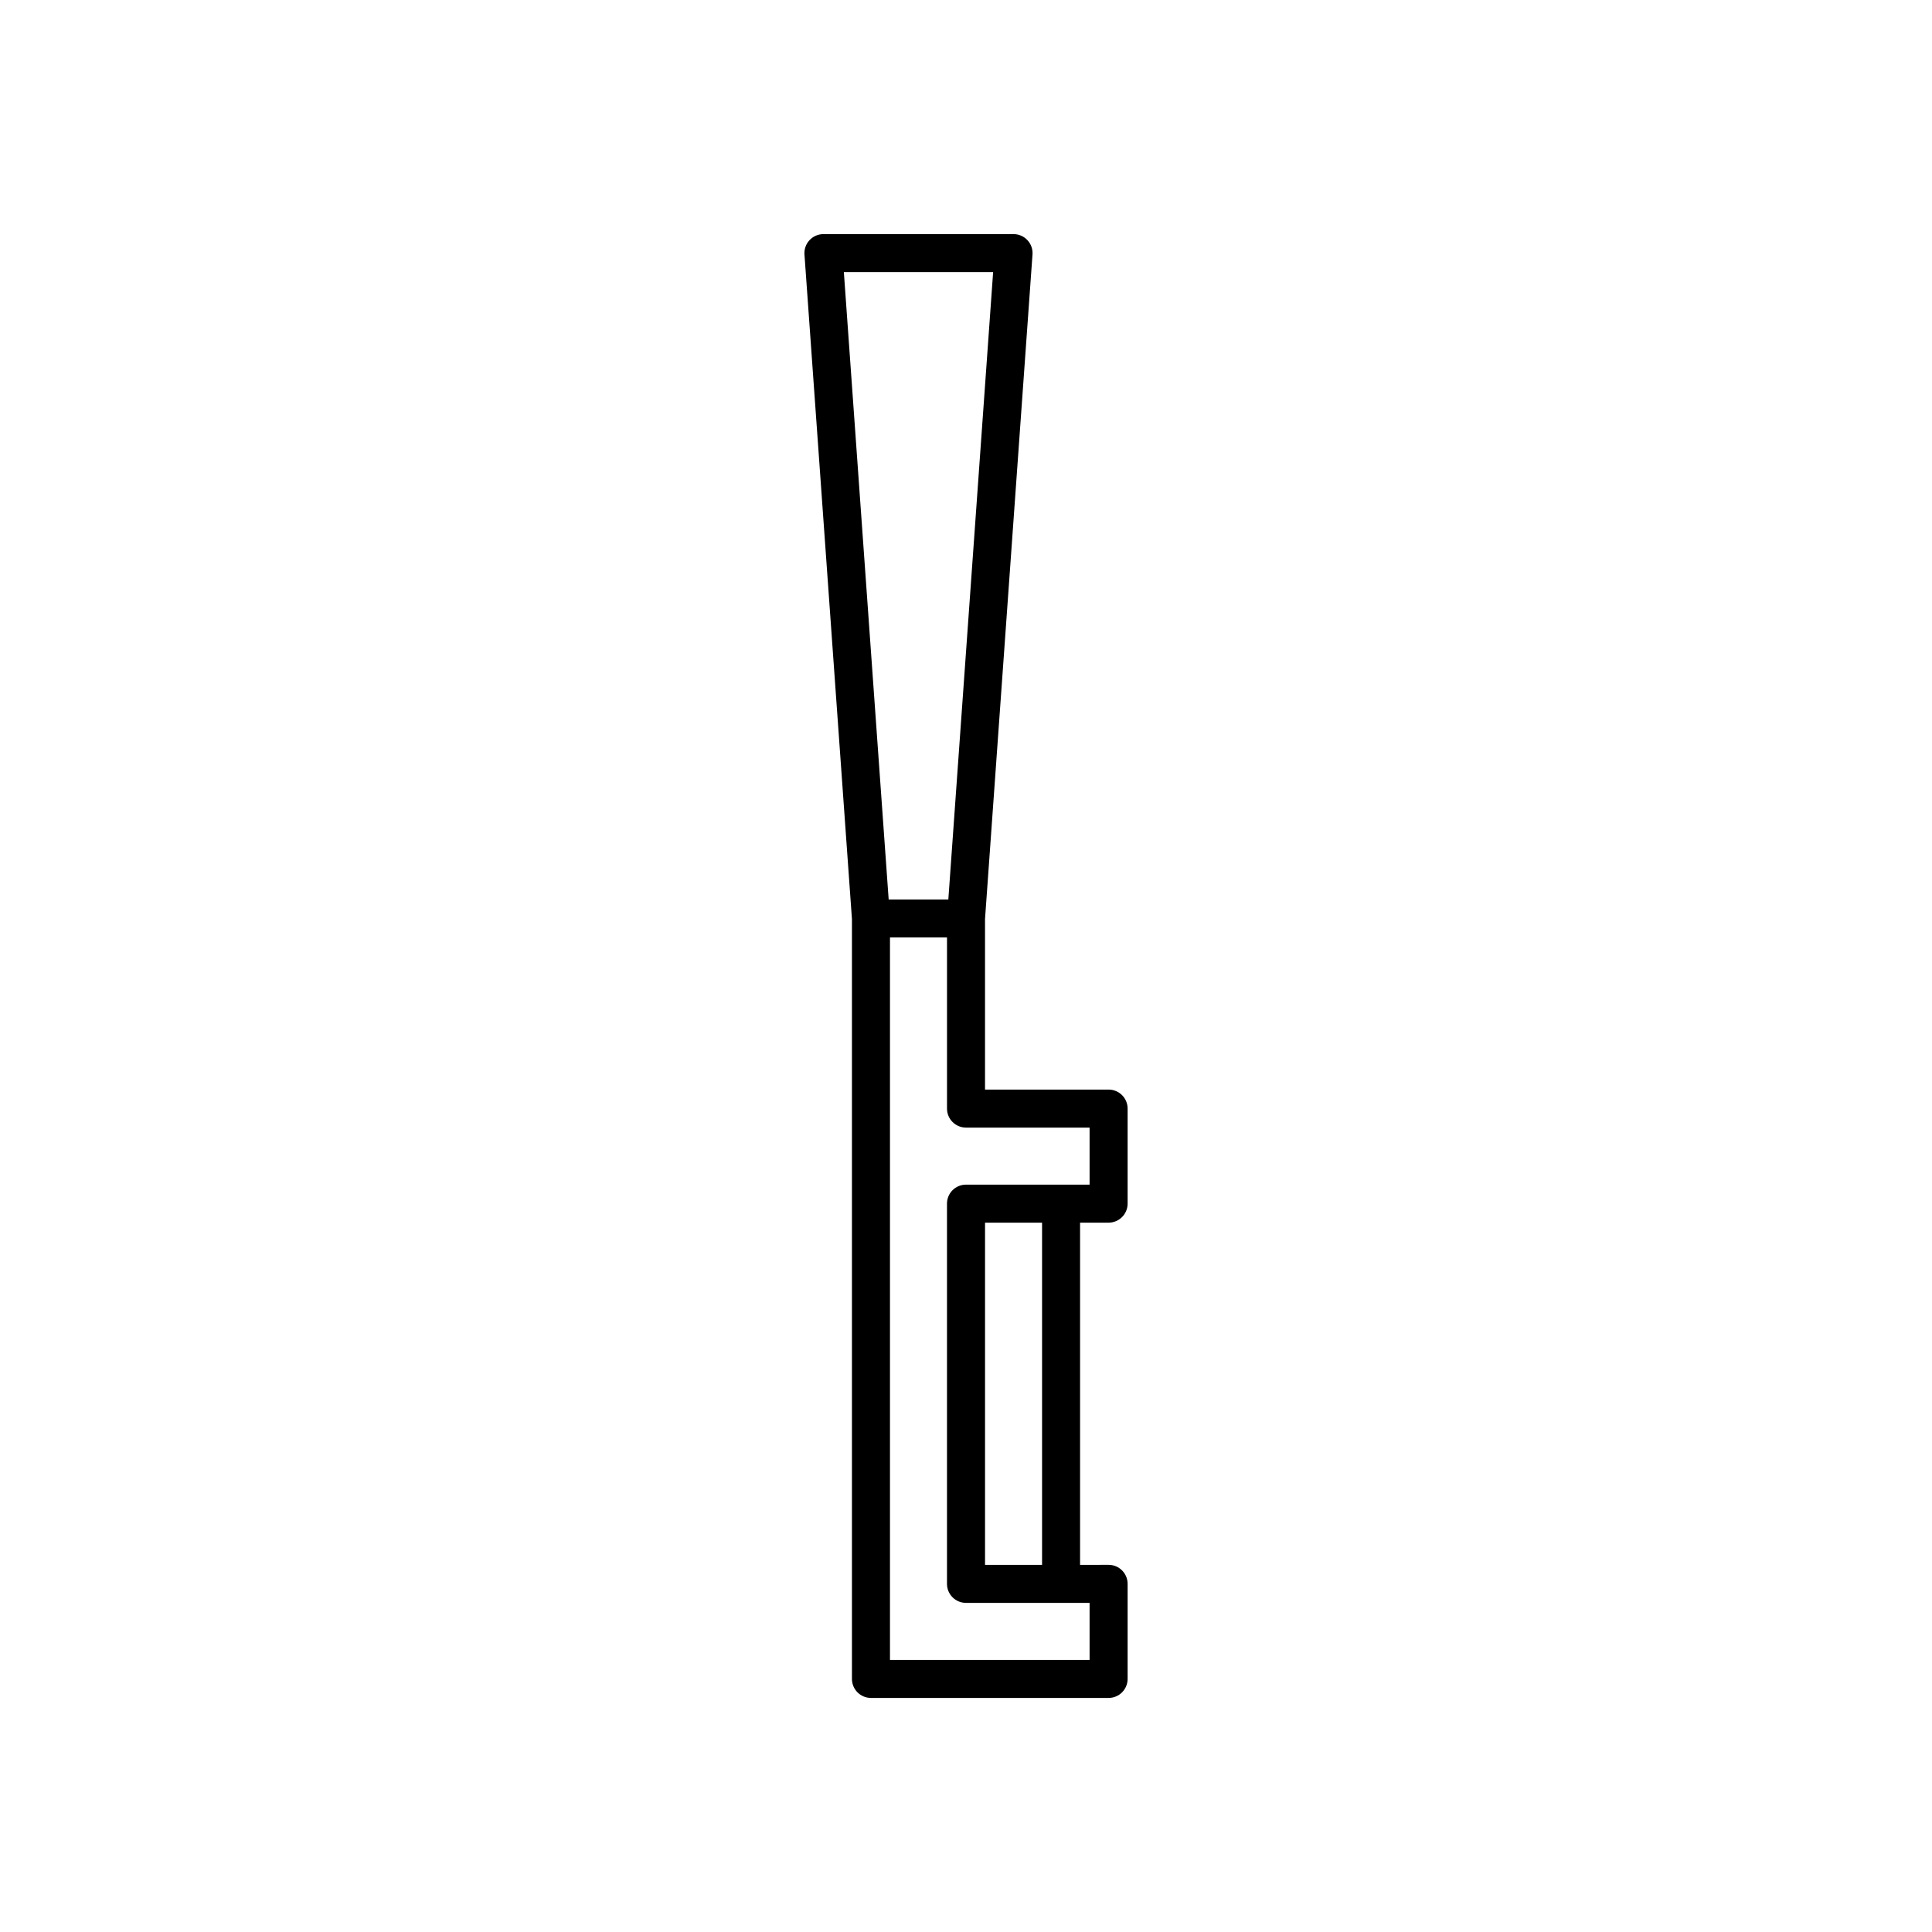 <?xml version="1.0" encoding="UTF-8"?>
<!-- Uploaded to: SVG Repo, www.svgrepo.com, Generator: SVG Repo Mixer Tools -->
<svg fill="#000000" width="800px" height="800px" version="1.1" viewBox="144 144 512 512" xmlns="http://www.w3.org/2000/svg">
 <path d="m437.79 432.75h-32.75v-45.191l12.582-176.12c0.102-1.395-0.383-2.769-1.34-3.793-0.949-1.023-2.285-1.605-3.684-1.605h-50.383c-1.398 0-2.734 0.582-3.684 1.605-0.953 1.023-1.441 2.398-1.34 3.793l12.582 176.12v201.37c0 2.781 2.254 5.039 5.039 5.039h62.977c2.785 0 5.039-2.254 5.039-5.039v-25.191c0-2.781-2.254-5.039-5.039-5.039l-7.559 0.004v-90.688h7.559c2.785 0 5.039-2.254 5.039-5.039v-25.191c0-2.777-2.254-5.035-5.039-5.035zm-70.16-216.64h39.559l-11.871 166.26h-15.812zm65.121 241.83h-32.75c-2.785 0-5.039 2.254-5.039 5.039v100.76c0 2.781 2.254 5.039 5.039 5.039h32.75v15.113h-52.898v-191.45h15.113v45.344c0 2.781 2.254 5.039 5.039 5.039h32.746zm-12.594 10.074v90.688h-15.113v-90.688z"/>
</svg>